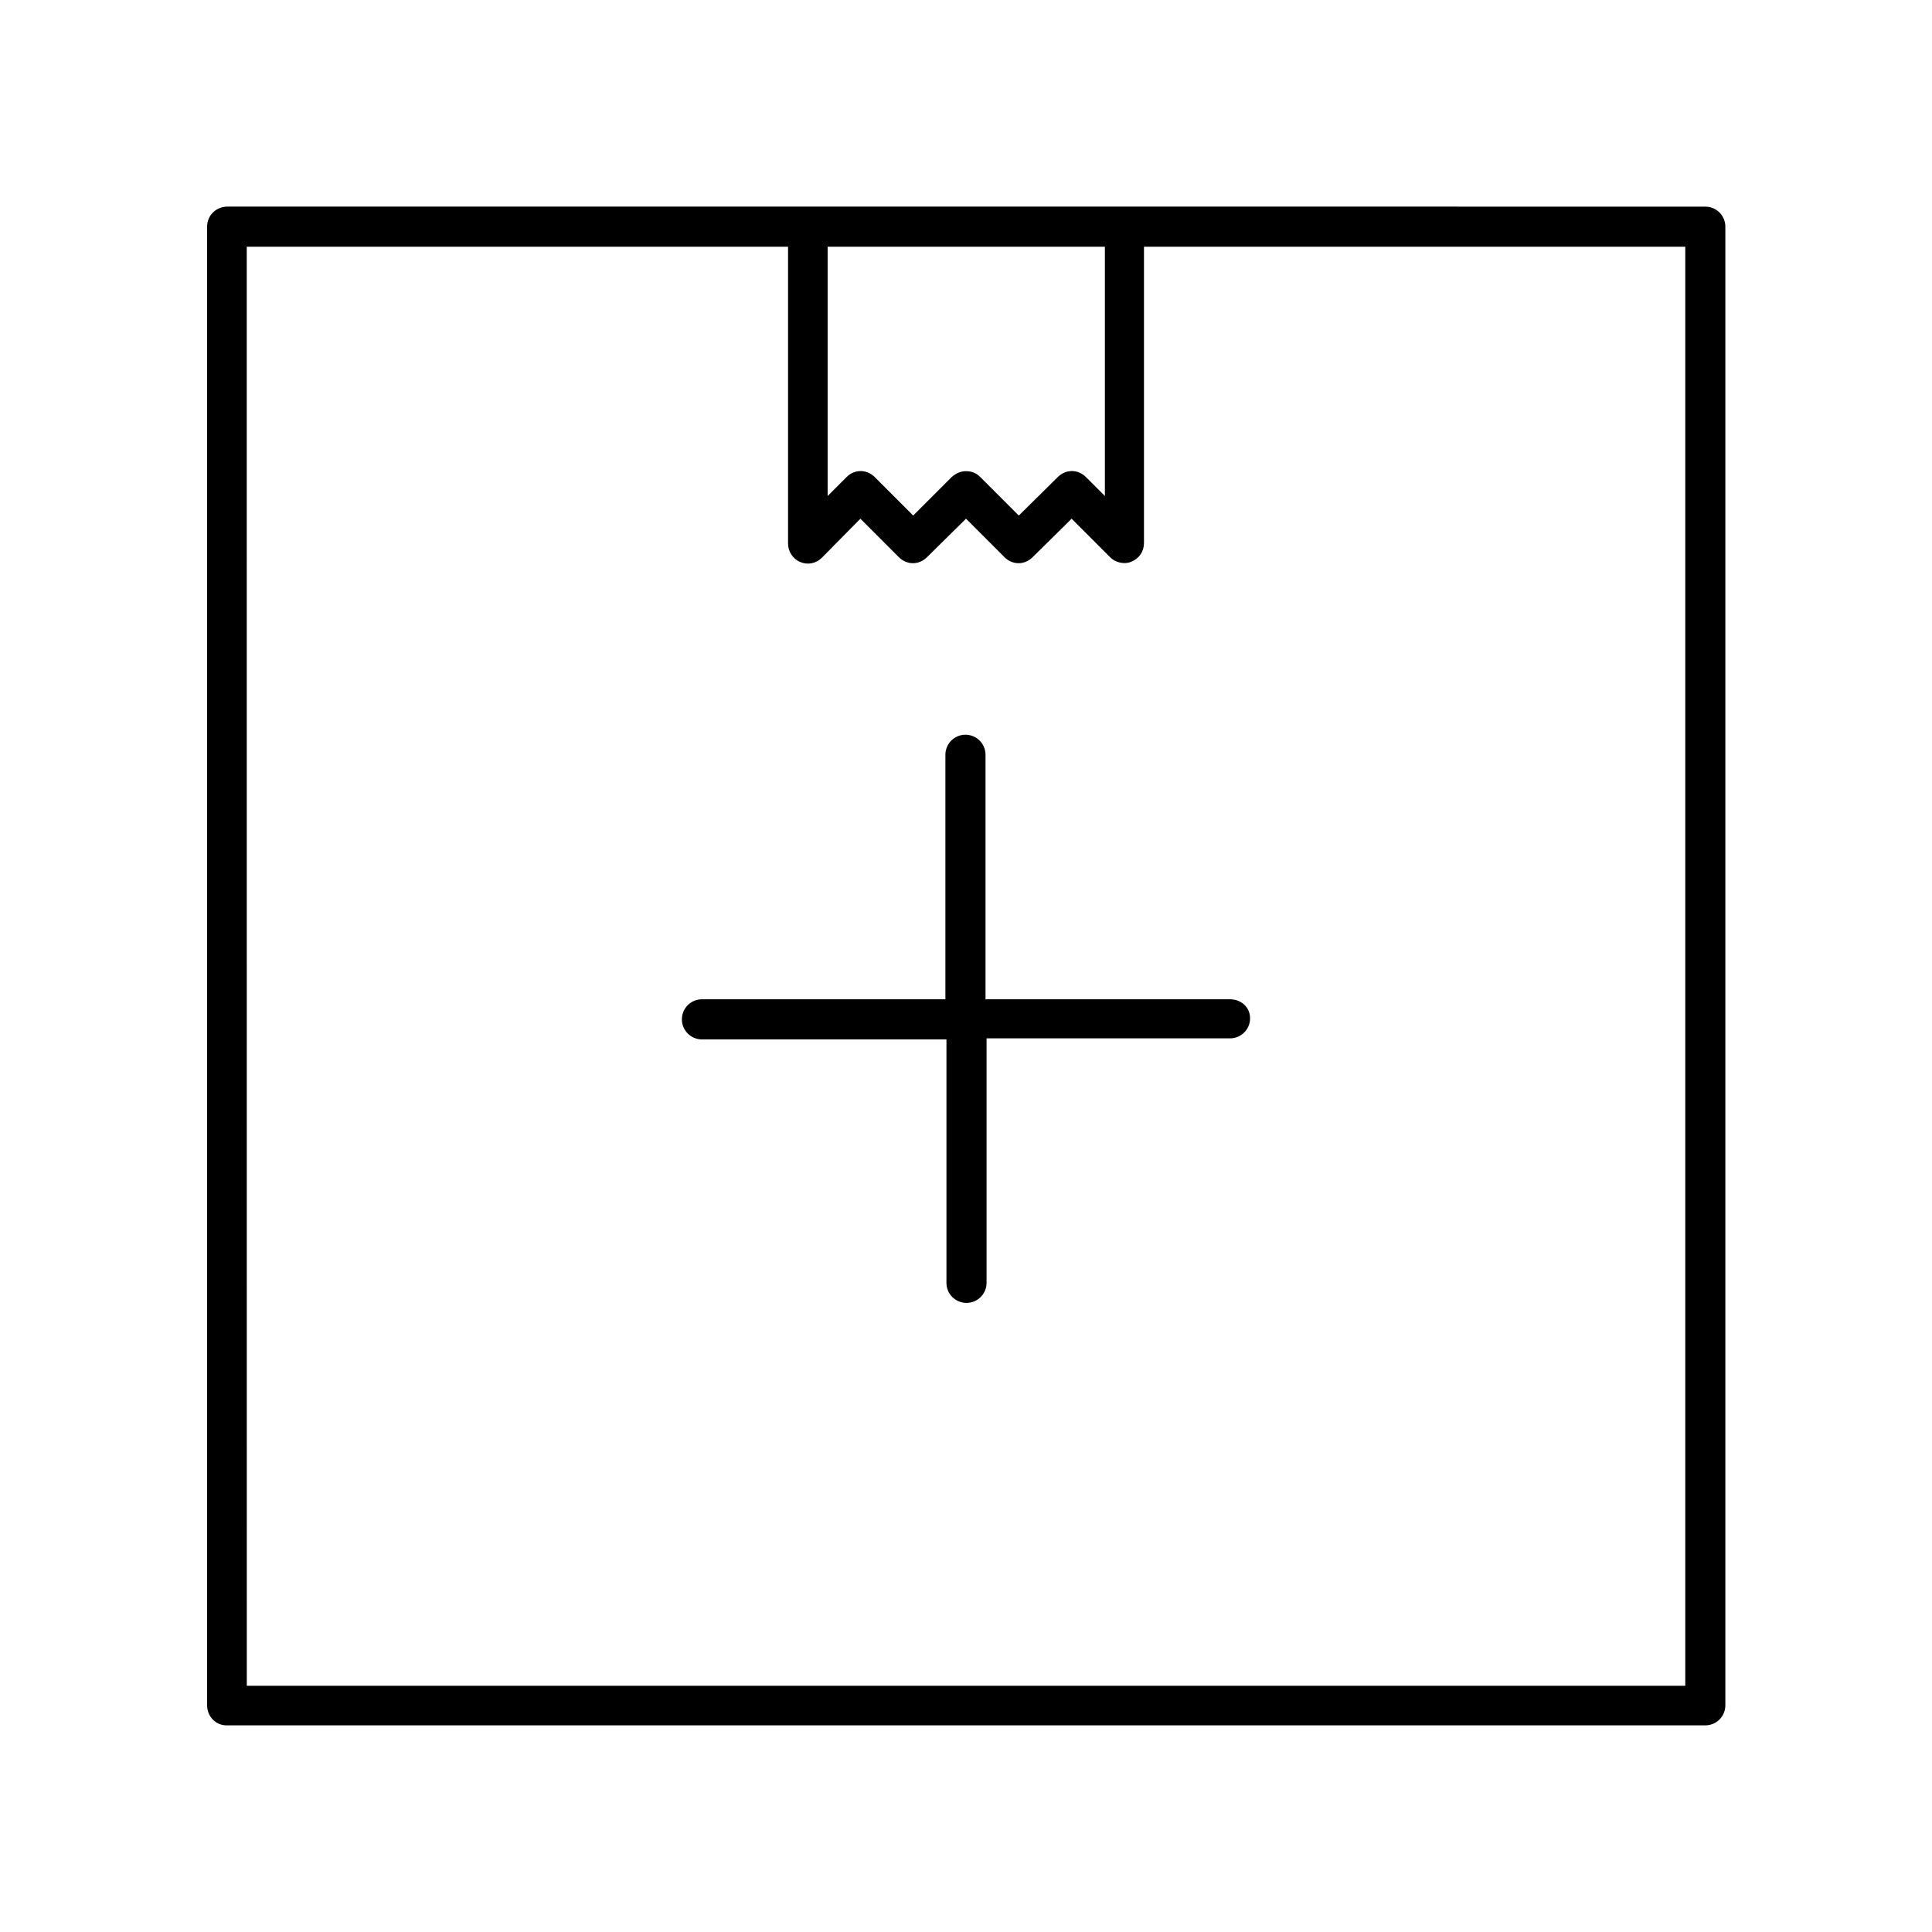 <?xml version="1.0" encoding="UTF-8"?>
<!-- Uploaded to: SVG Repo, www.svgrepo.com, Generator: SVG Repo Mixer Tools -->
<svg fill="#000000" width="800px" height="800px" version="1.1" viewBox="144 144 512 512" xmlns="http://www.w3.org/2000/svg">
 <g>
  <path d="m204.07 601.24h391.85c2.938 0 5.316-2.379 5.316-5.316v-391.85c0-2.938-2.379-5.316-5.316-5.316l-153.94-0.004h-237.91c-2.941 0.141-5.18 2.379-5.18 5.32v391.85c0 2.938 2.238 5.316 5.18 5.316zm159.26-391.85h73.473v66.055l-5.039-5.039c-2.098-2.098-5.316-2.098-7.418 0l-10.355 10.219-10.215-10.215c-1.121-1.121-2.379-1.543-3.777-1.543s-2.66 0.559-3.777 1.539l-10.219 10.219-10.215-10.215c-2.098-2.098-5.316-2.098-7.418 0l-5.039 5.039zm-153.94 0h143.45v78.648c0 2.098 1.258 4.059 3.219 4.898 1.961 0.84 4.199 0.418 5.738-1.121l10.215-10.352 10.215 10.215c2.098 2.098 5.316 2.098 7.418 0l10.359-10.215 10.215 10.215c2.098 2.098 5.316 2.098 7.418 0l10.355-10.215 10.215 10.215c0.98 0.98 2.379 1.539 3.777 1.539 0.699 0 1.398-0.141 1.961-0.418 1.961-0.84 3.219-2.66 3.219-4.898v-78.512h143.45v381.36h-381.21z"/>
  <path d="m469.97 408.82h-64.797v-64.797c0-2.938-2.379-5.316-5.316-5.316s-5.316 2.379-5.316 5.316v64.797h-64.52c-2.938 0-5.316 2.379-5.316 5.316s2.379 5.316 5.316 5.316h64.797v64.516c0 2.938 2.379 5.316 5.316 5.316s5.316-2.379 5.316-5.316v-64.797l64.52 0.004c2.938 0 5.316-2.379 5.316-5.316 0-2.941-2.379-5.039-5.316-5.039z"/>
 </g>
</svg>